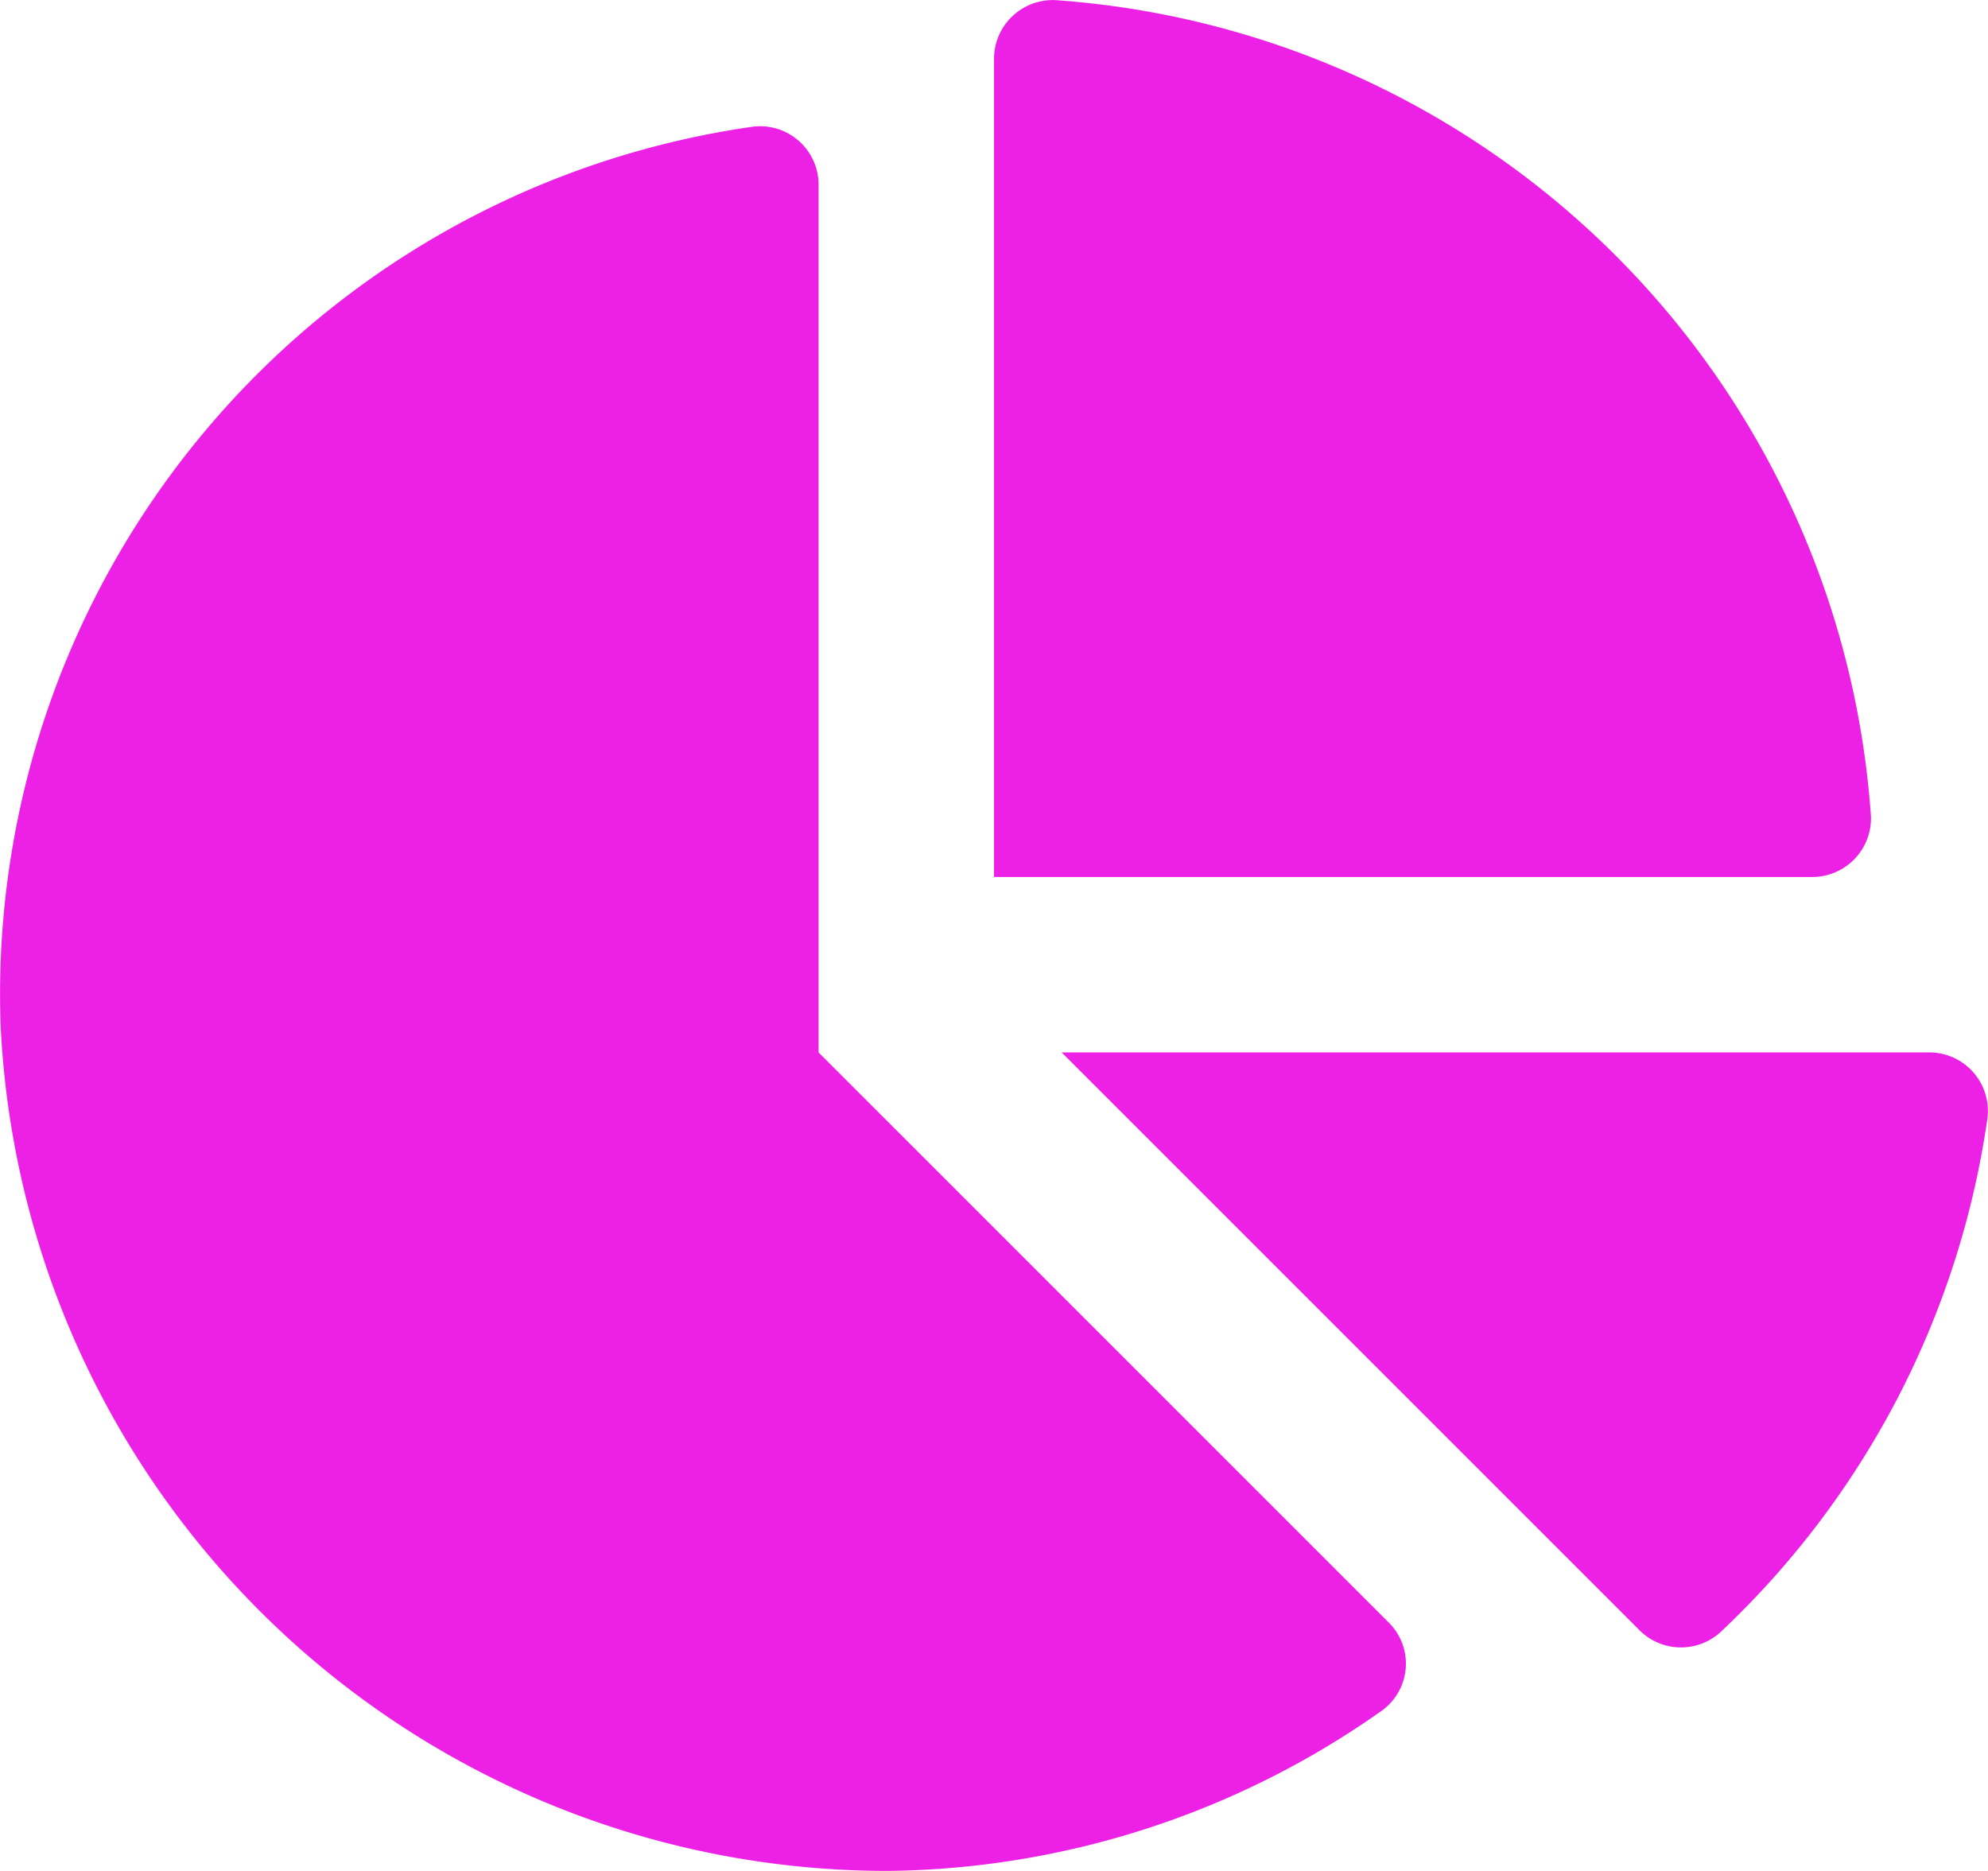 <svg xmlns="http://www.w3.org/2000/svg" width="44.625" height="41.999" viewBox="0 0 44.625 41.999"><path d="M20.983-13.125H1.518L14.481-.162a1.316,1.316,0,0,0,1.82.056,19.646,19.646,0,0,0,6-11.555A1.315,1.315,0,0,0,20.983-13.125Zm-1.3-5.316A19.734,19.734,0,0,0,1.378-36.747,1.32,1.32,0,0,0,0-35.418v18.355H18.356A1.319,1.319,0,0,0,19.684-18.441ZM-3.938-13.125V-32.59A1.314,1.314,0,0,0-5.4-33.908,19.673,19.673,0,0,0-22.3-13.751a19.93,19.93,0,0,0,19.925,19,19.535,19.535,0,0,0,11.1-3.612A1.3,1.3,0,0,0,8.848-.339Z" transform="translate(22.313 36.75)" fill="#ed21e6"/></svg>